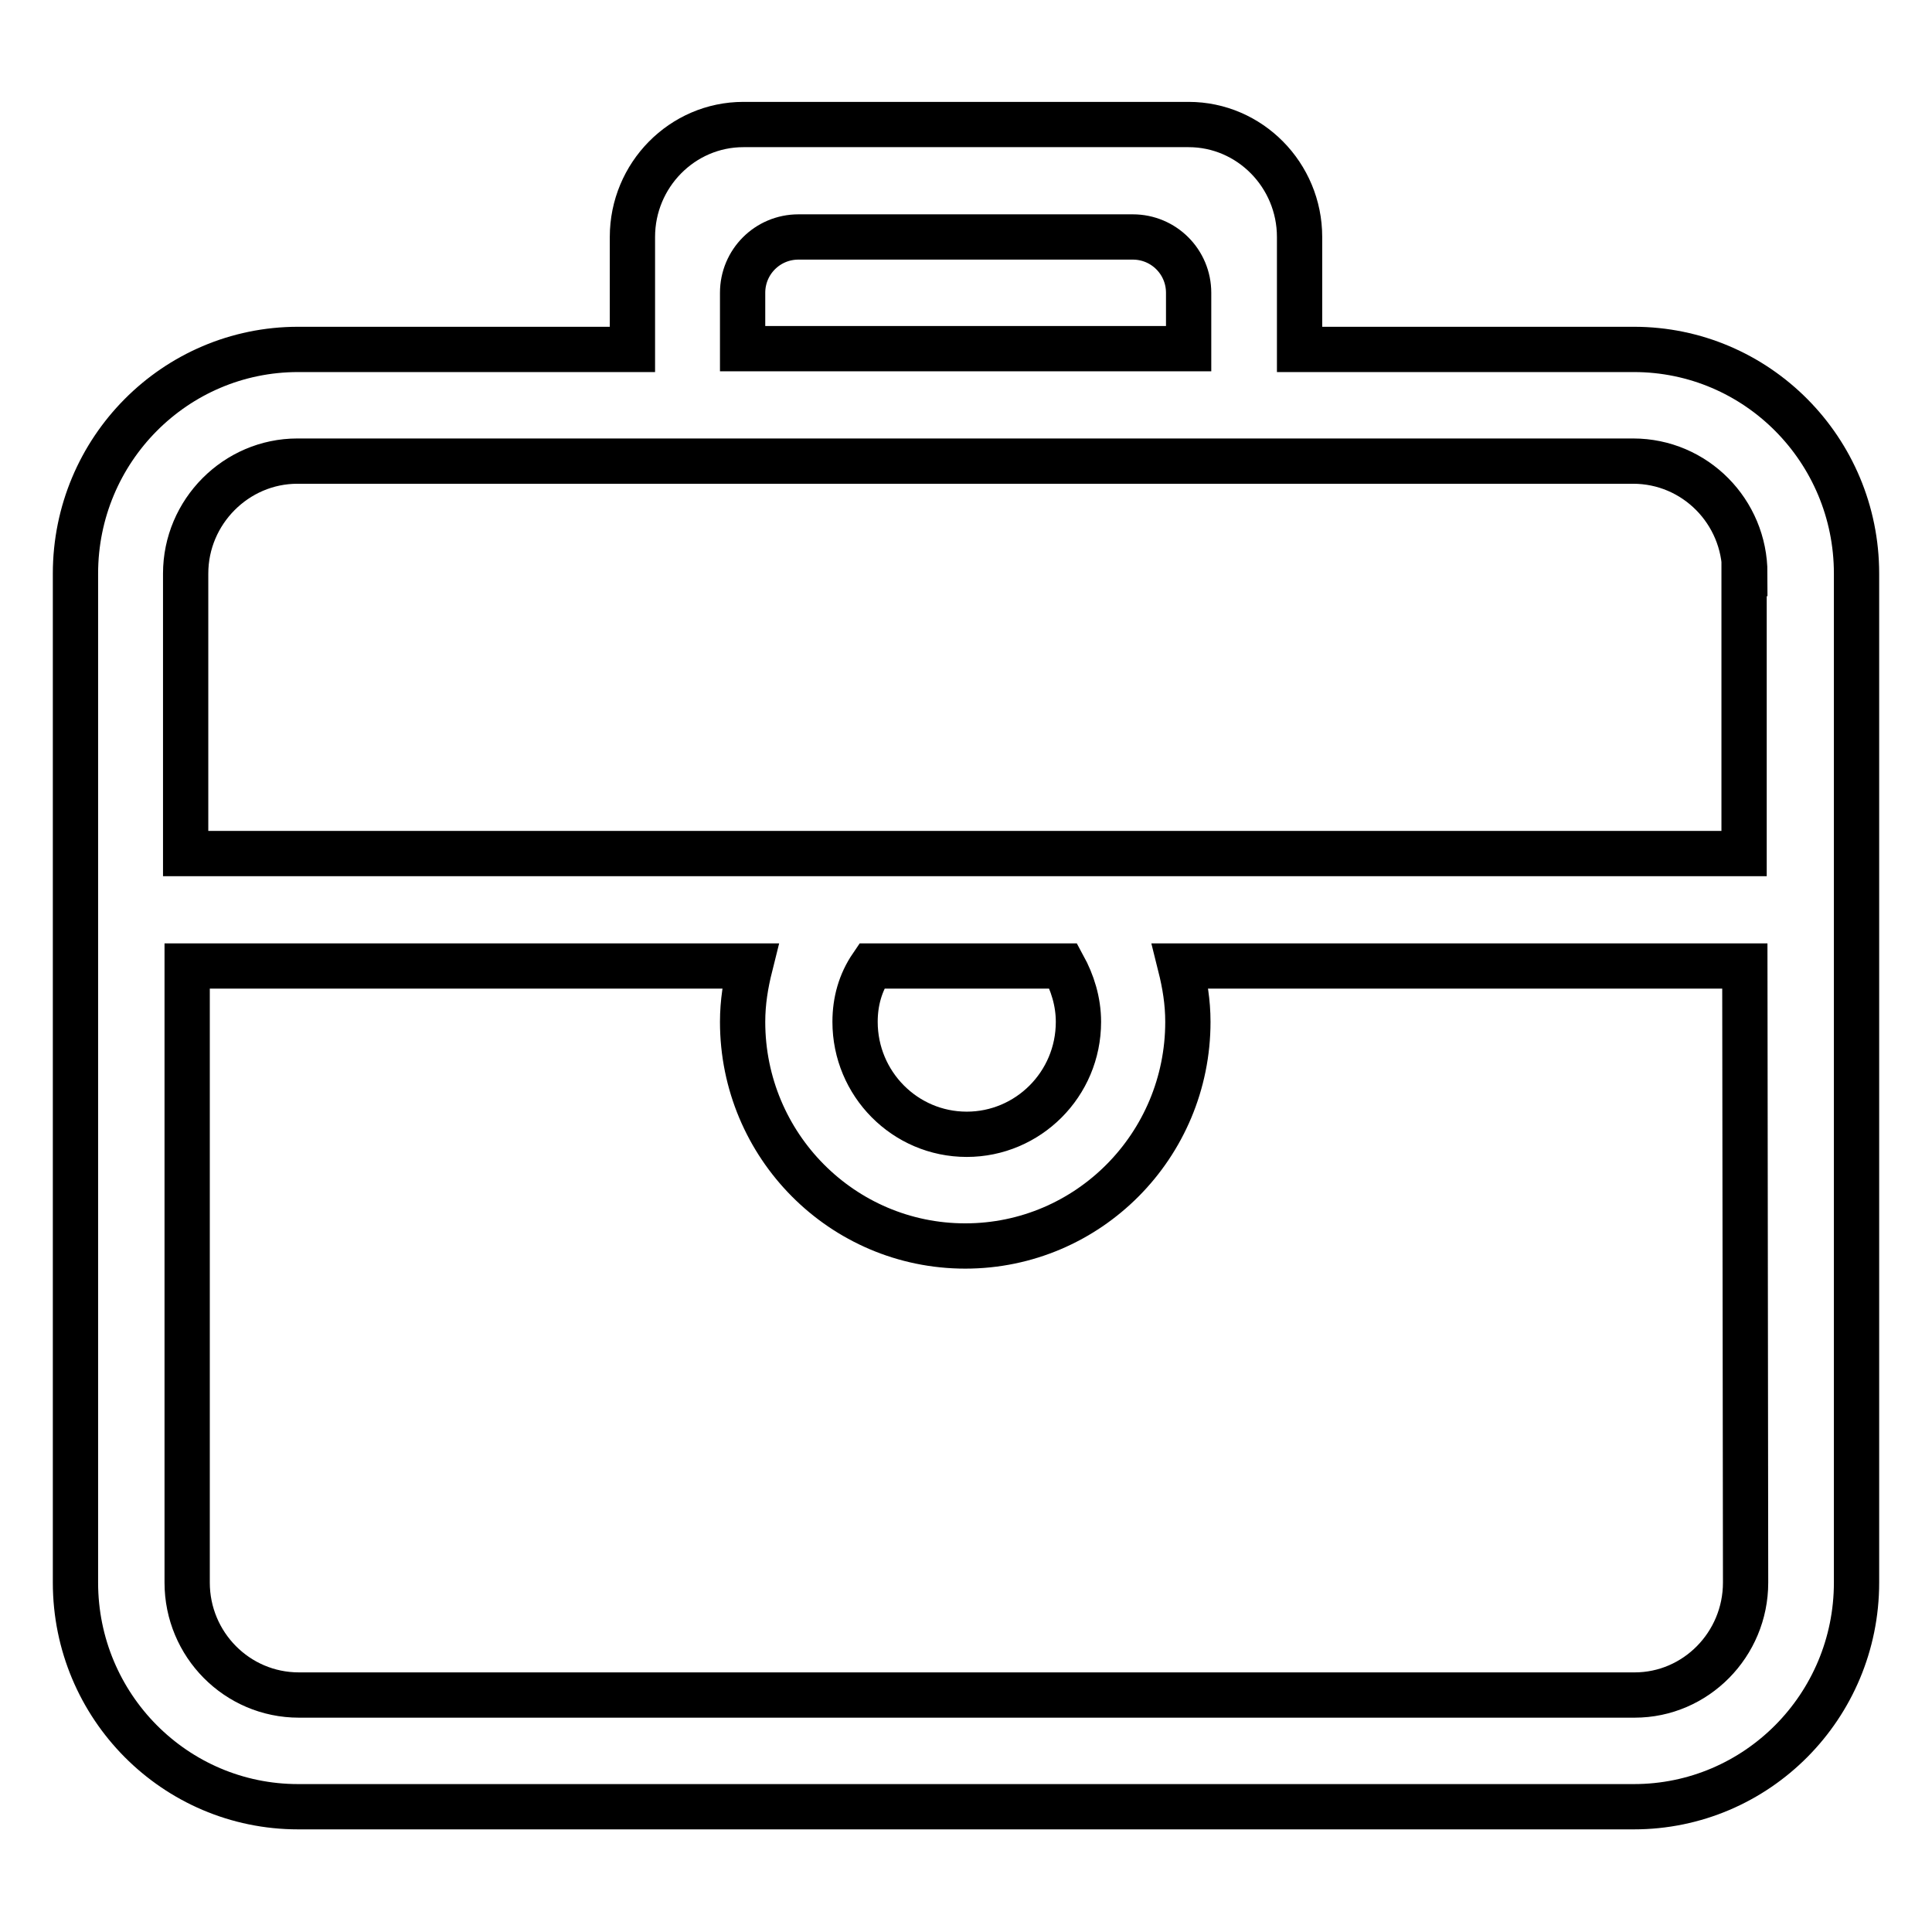 <?xml version="1.0" encoding="utf-8"?>
<!-- Svg Vector Icons : http://www.onlinewebfonts.com/icon -->
<!DOCTYPE svg PUBLIC "-//W3C//DTD SVG 1.1//EN" "http://www.w3.org/Graphics/SVG/1.1/DTD/svg11.dtd">
<svg version="1.1" xmlns="http://www.w3.org/2000/svg" xmlns:xlink="http://www.w3.org/1999/xlink" x="0px" y="0px" viewBox="0 0 256 256" enable-background="new 0 0 256 256" xml:space="preserve">
<g> <path stroke-width="6" fill-opacity="0" stroke="#000000"  d="M216.5,239.4h-177c-16.3,0-29.5-13.3-29.5-29.7V76c0-16.4,13.2-29.7,29.5-29.7h44.3V31.4 c0-8.2,6.6-14.9,14.7-14.9h59c8.1,0,14.7,6.7,14.7,14.9v14.9h44.3c16.3,0,29.5,13.3,29.5,29.7v133.7 C246,226.1,232.8,239.4,216.5,239.4z M157.5,38.8c0-4.1-3.3-7.4-7.4-7.4h-44.3c-4.1,0-7.4,3.3-7.4,7.4v7.4c4.4,0,3.3,0,7.4,0h44.3 c4.1,0,3,0,7.4,0V38.8z M231.2,76c0-8.2-6.6-14.9-14.8-14.9h-177c-8.1,0-14.8,6.7-14.8,14.9v37.1h206.5V76z M113.3,135.4 c0,8.2,6.6,14.9,14.8,14.9c8.1,0,14.8-6.6,14.8-14.9c0-2.7-0.8-5.2-2-7.4h-25.4C114,130.2,113.3,132.7,113.3,135.4z M231.2,128 h-74.8c0.6,2.4,1,4.8,1,7.4c0,16.4-13.2,29.7-29.5,29.7c-16.3,0-29.5-13.3-29.5-29.7c0-2.6,0.4-5,1-7.4H24.8v81.7 c0,8.2,6.6,14.9,14.8,14.9h177c8.1,0,14.7-6.7,14.7-14.9L231.2,128L231.2,128z"/></g>
</svg>